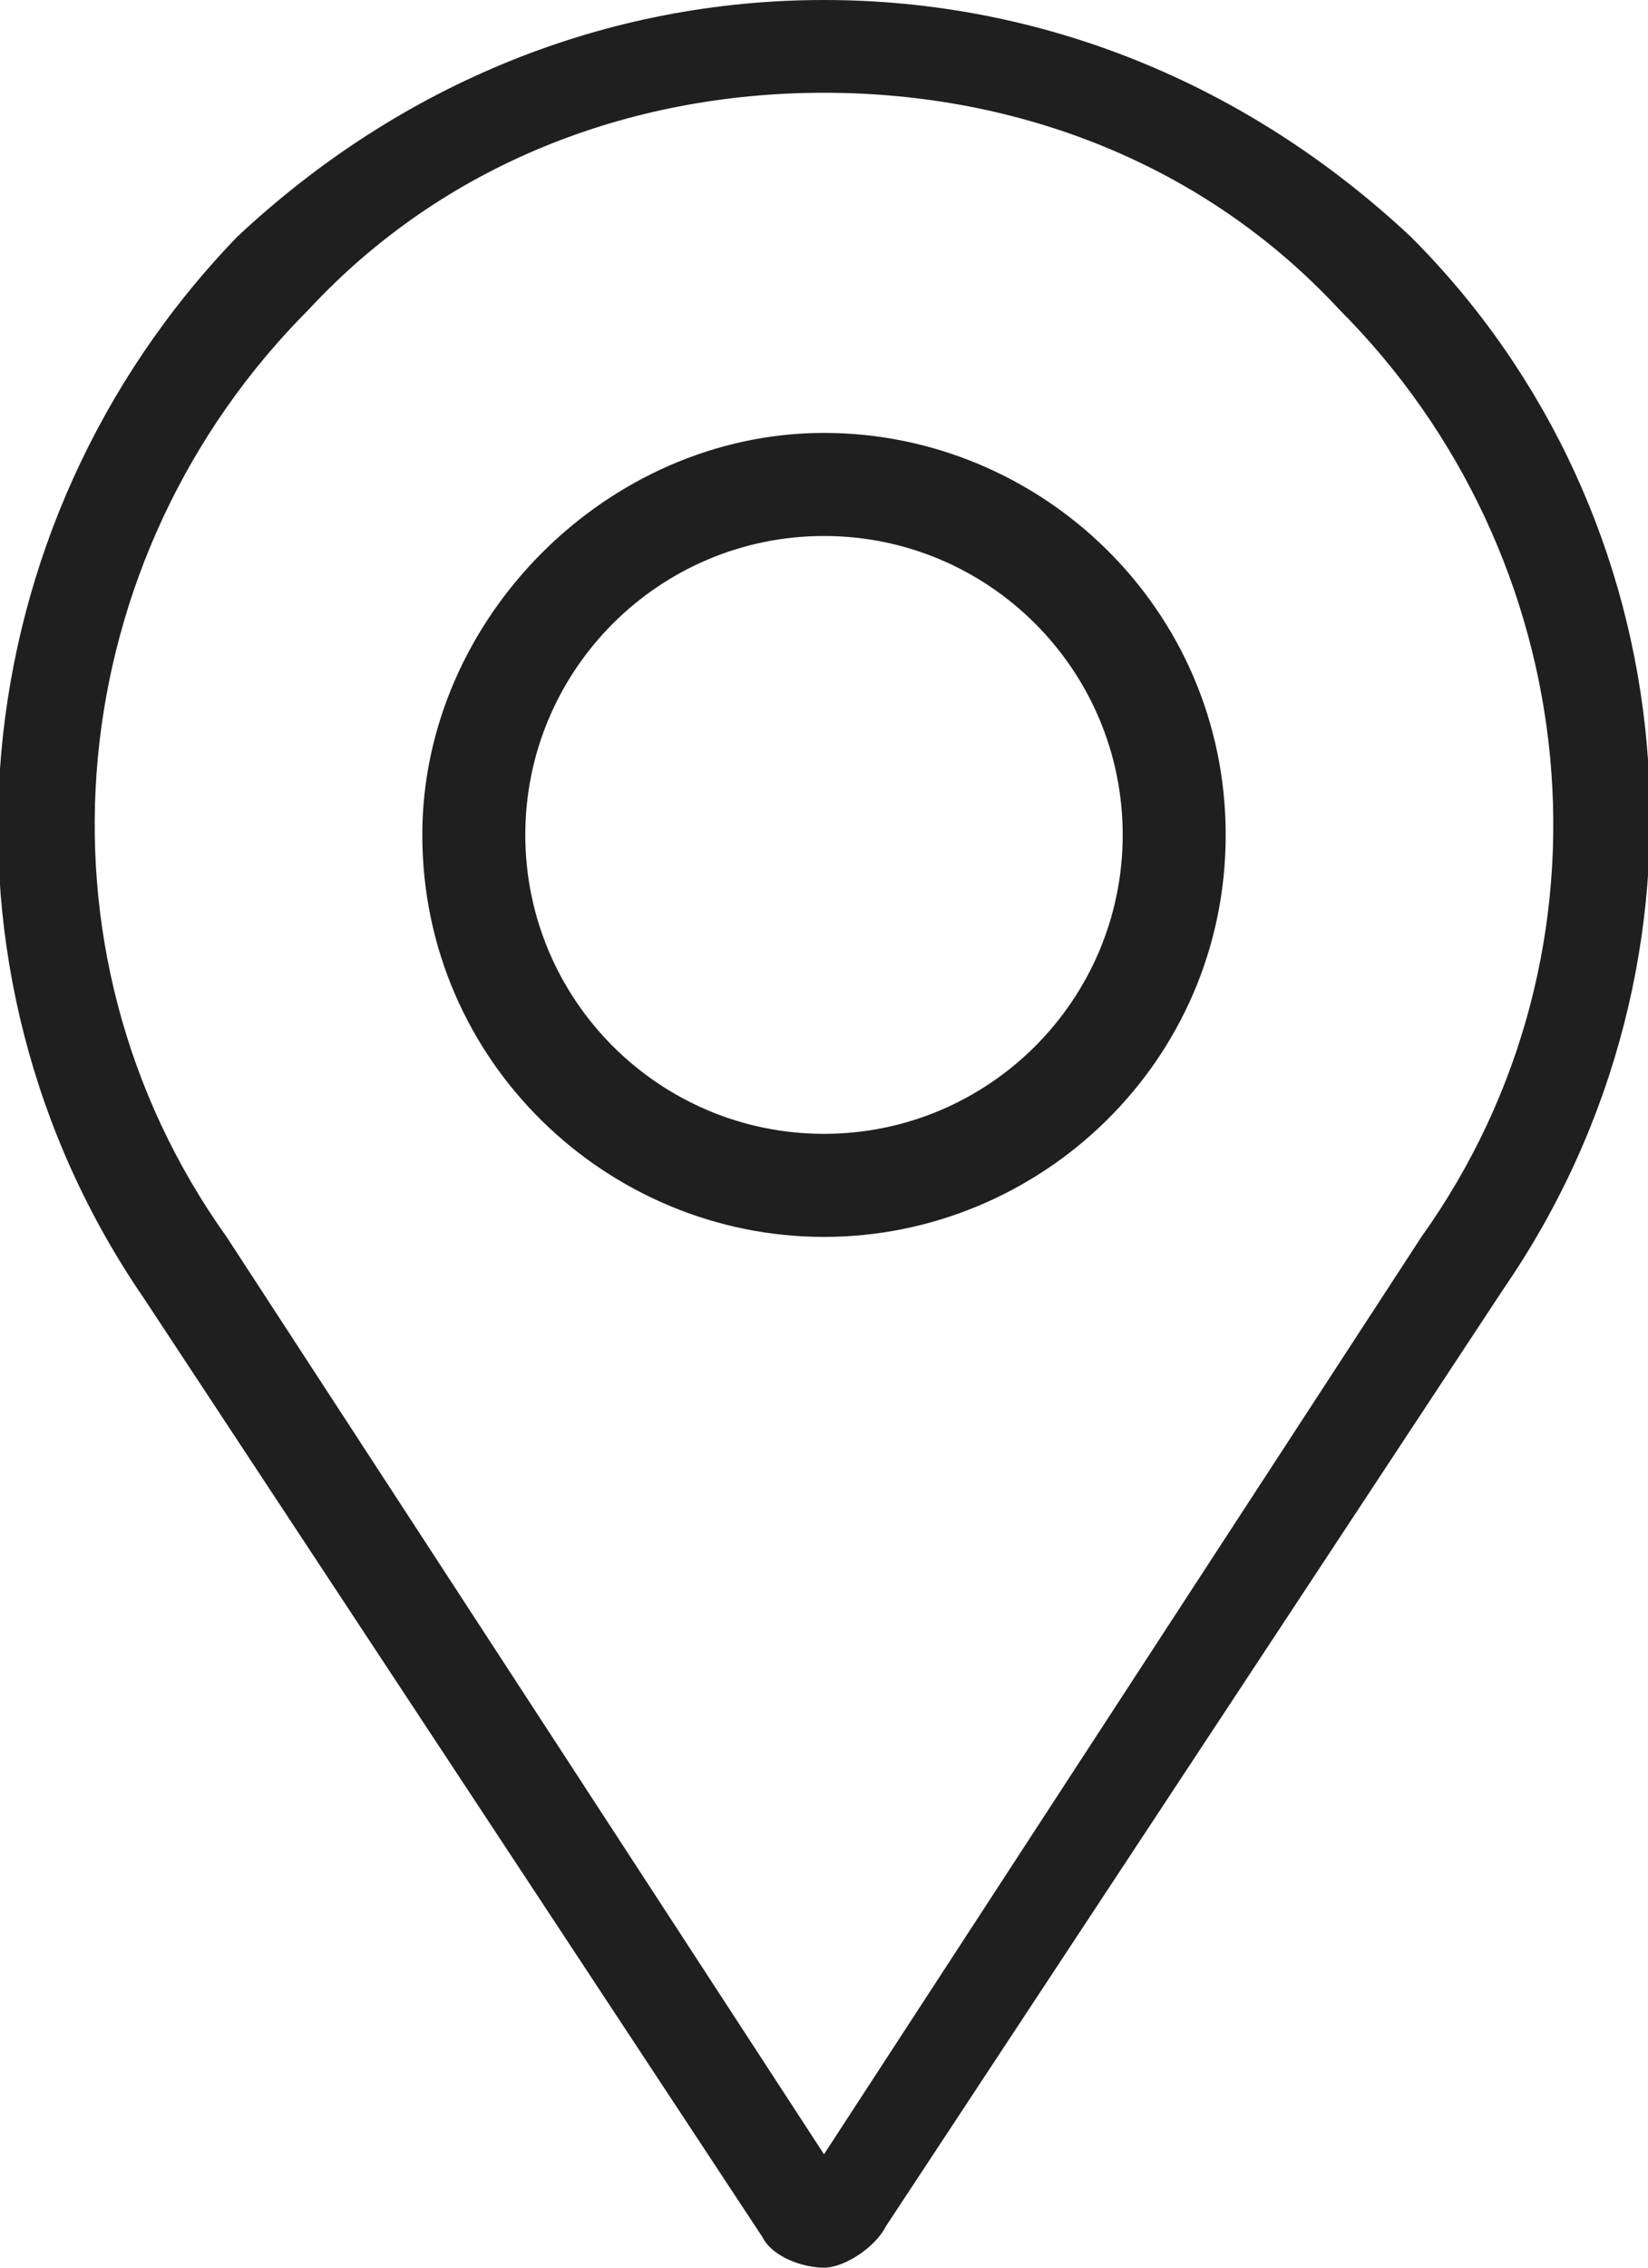 <?xml version="1.0" encoding="utf-8"?>
<!-- Generator: Adobe Illustrator 28.1.0, SVG Export Plug-In . SVG Version: 6.00 Build 0)  -->
<svg version="1.1" id="b" xmlns="http://www.w3.org/2000/svg" xmlns:xlink="http://www.w3.org/1999/xlink" x="0px" y="0px"
	 width="16px" height="22px" viewBox="0 0 16 22" style="enable-background:new 0 0 16 22;" xml:space="preserve">
<style type="text/css">
	.st0{fill:#1E1F1E;}
</style>
<g>
	<g>
		<path class="st0" d="M8,12c-2.1,0-3.9-1.7-3.9-3.9C4.1,6,5.9,4.2,8,4.2c2.1,0,3.9,1.7,3.9,3.9C11.9,10.3,10.1,12,8,12z M8,5.2
			c-1.6,0-2.9,1.3-2.9,2.9S6.4,11,8,11s2.9-1.3,2.9-2.9S9.6,5.2,8,5.2z"/>
	</g>
	<g>
		<path class="st0" d="M8,22c-0.2,0-0.5-0.1-0.6-0.3l-6-9.1C-0.8,9.4-0.4,5.1,2.3,2.3C3.9,0.8,5.9,0,8,0c2.1,0,4.1,0.8,5.7,2.3
			c2.7,2.7,3.1,7,0.9,10.2l-6,9.1C8.5,21.8,8.2,22,8,22z M8,0.9c-1.9,0-3.7,0.7-5,2.1c-2.4,2.4-2.8,6.2-0.8,9L8,20.9l5.8-8.9
			c2-2.8,1.6-6.6-0.8-9C11.7,1.6,9.9,0.9,8,0.9z"/>
	</g>
</g>
</svg>
